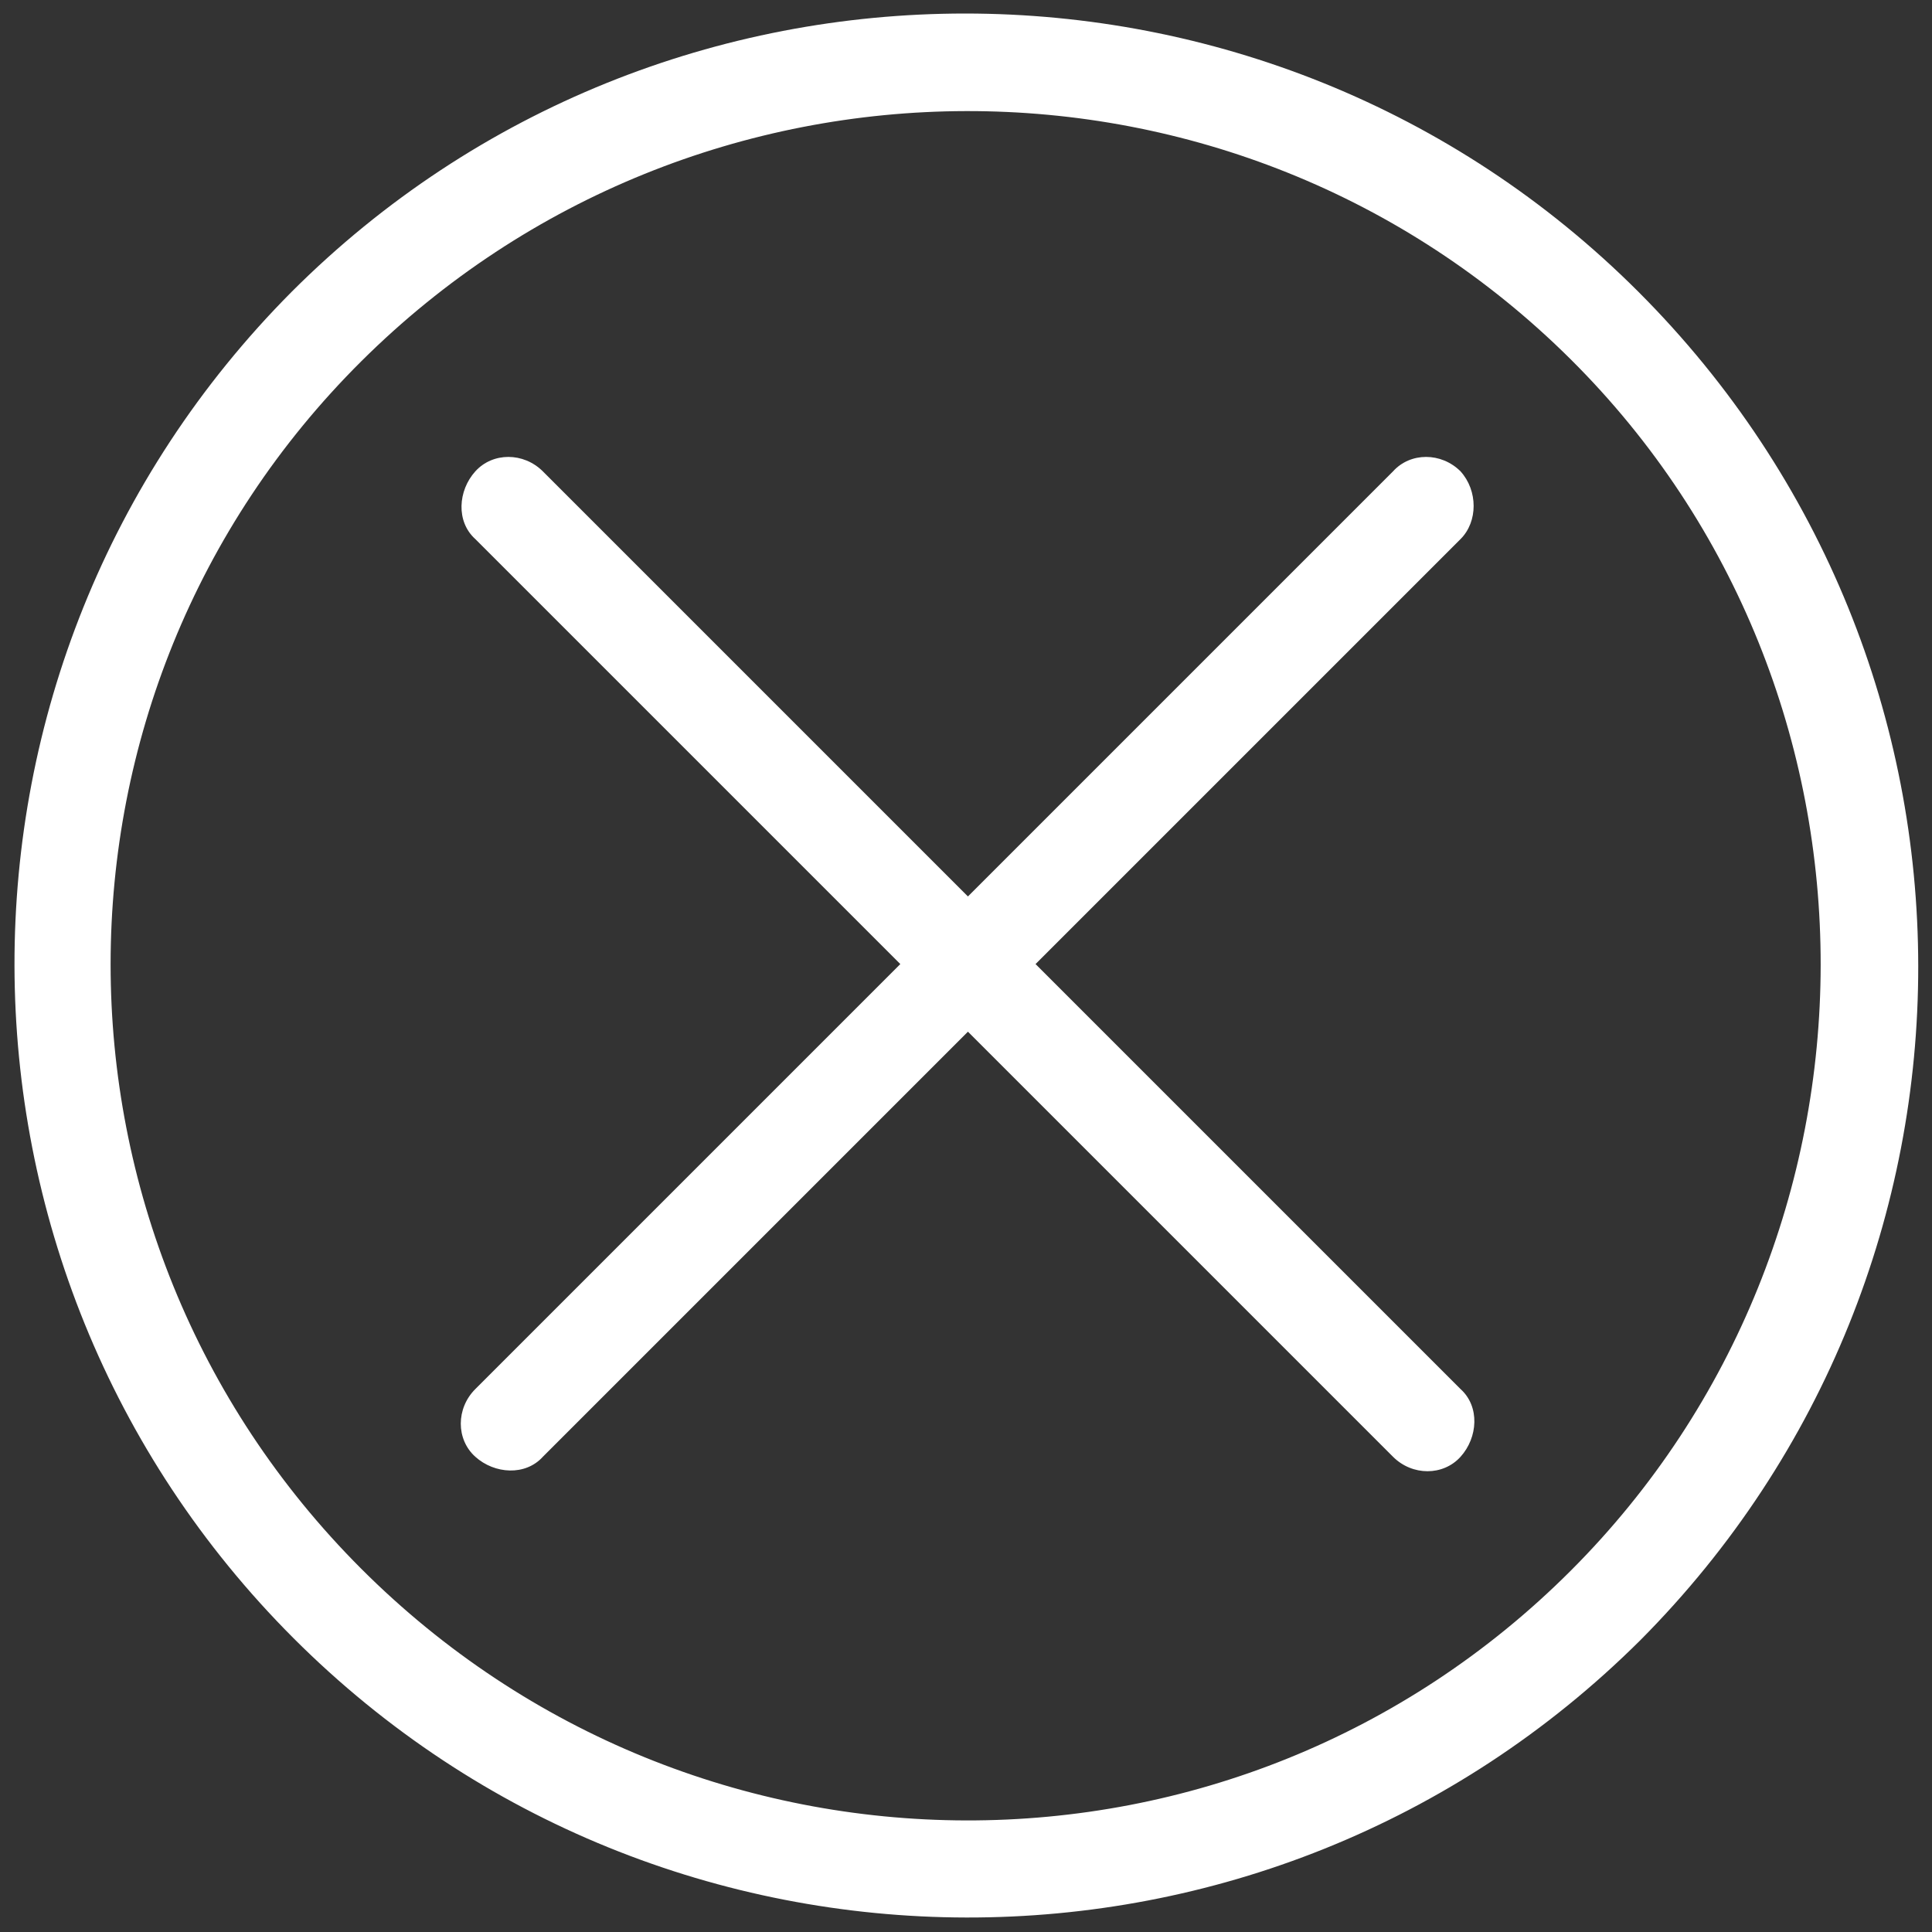 <svg version="1.1" id="Layer_1" xmlns="http://www.w3.org/2000/svg" xmlns:xlink="http://www.w3.org/1999/xlink" x="0px" y="0px" width="30px" height="30px" viewBox="-247 370.9 100 100" style="enable-background:new -247 370.9 100 100;" xml:space="preserve" fill="#ffffff"><rect x="-247" y="370.9" width="100" height="100" fill="#333333" stroke="none"/><g><path d="M-162.2,386c-19.2-19.2-50.5-19.2-69.7,0c-19.2,19.3-19.1,50.5,0.1,69.7c19.2,19.2,50.4,19.3,69.7,0.1 C-142.9,436.5-142.9,405.3-162.2,386z M-165.7,452.2c-17.3,17.3-45.3,17.2-62.6-0.1s-17.3-45.3,0-62.5s45.3-17.3,62.6-0.1 S-148.5,435-165.7,452.2z"/><path d="M-171.4,395.3c-1-1-2.6-1-3.5,0l-22,22l-22-22c-1-1-2.6-1-3.5,0s-1,2.6,0,3.5l22,22l-22,22c-1,1-1,2.6,0,3.5s2.6,1,3.5,0 l22-22l22,22c1,1,2.6,1,3.5,0s1-2.6,0-3.5l-22-22l22-22C-170.5,397.9-170.5,396.3-171.4,395.3z"/></g></svg>